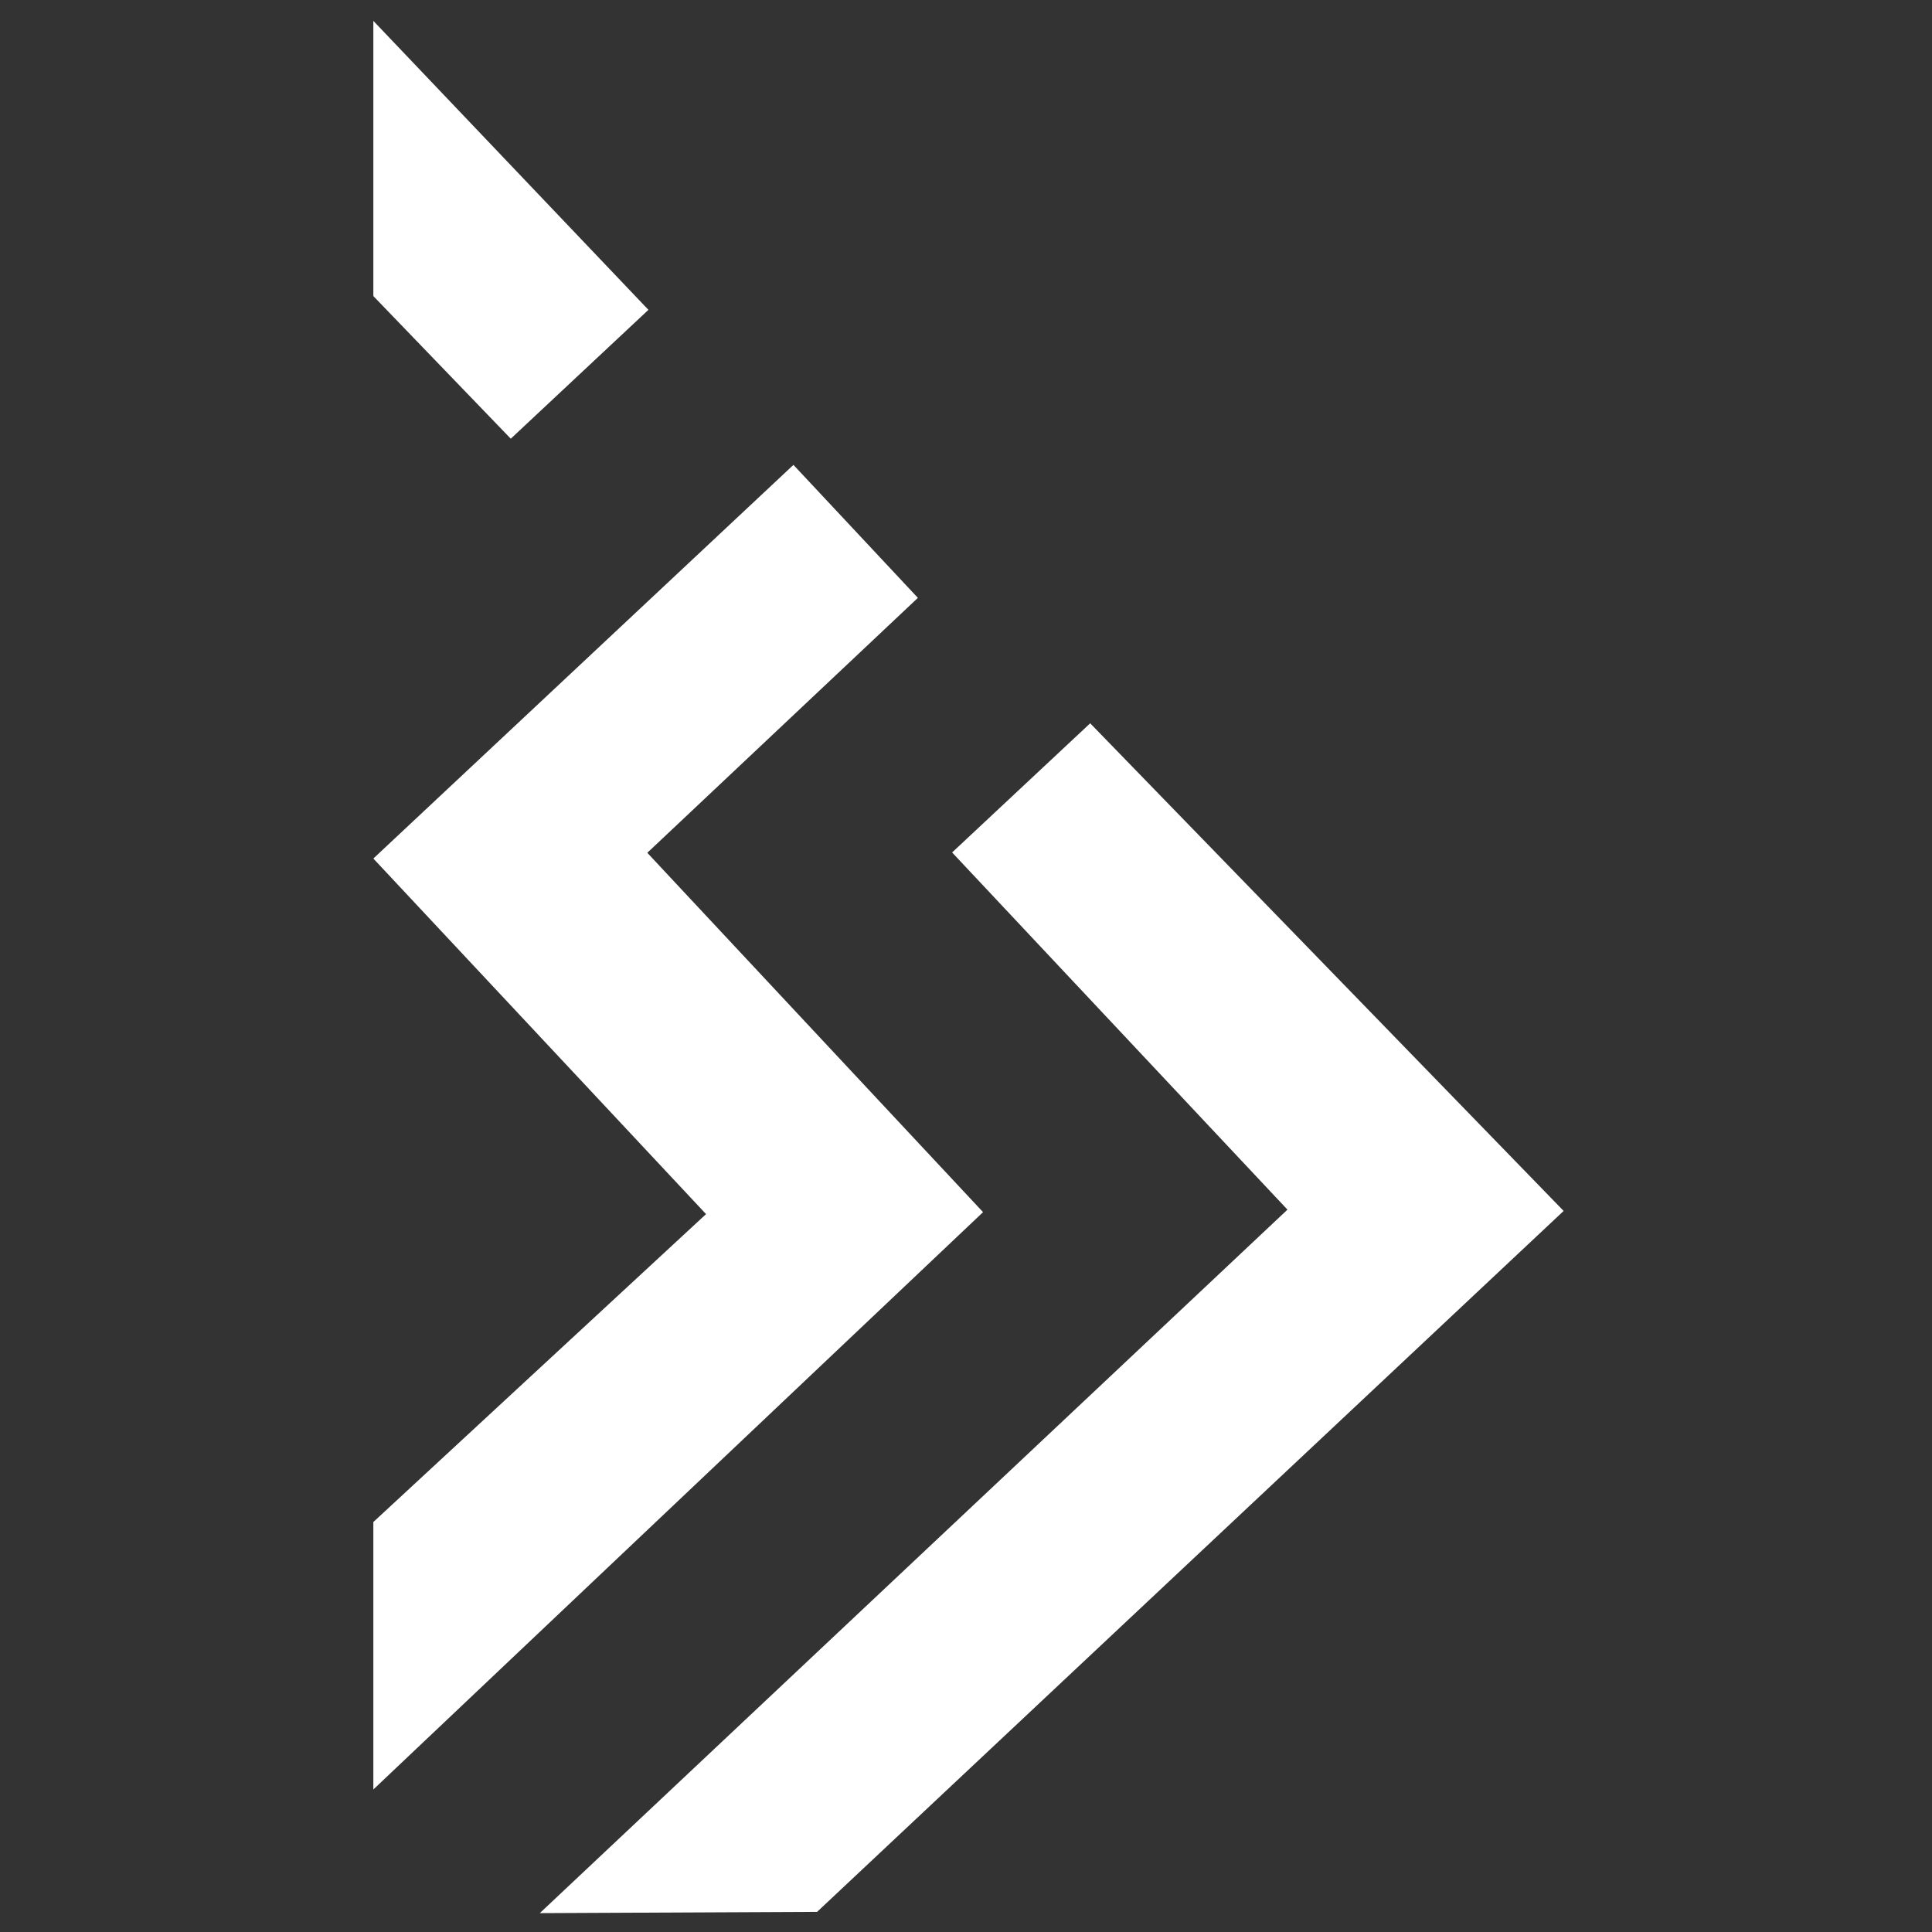 <svg xmlns="http://www.w3.org/2000/svg" id="Layer_1" data-name="Layer 1" viewBox="0 0 512 512"><rect x="0" y="0" width="512" height="512" fill="#333333" stroke="none"/><defs><style>.cls-1{fill:#fff;}</style></defs><title>Artboard 1TDI-2</title><polygon class="cls-1" points="171.84 82.11 135.36 116.26 98.94 78.46 98.94 5.53 171.84 82.11"></polygon><polygon class="cls-1" points="210.27 123.2 243.25 158.44 171.54 226 260.52 321.23 98.94 474.23 98.94 403.35 187.11 321.75 98.94 227.52 210.27 123.2"></polygon><polygon class="cls-1" points="288.91 191.68 252.32 225.91 341.19 320.57 143.05 507 216.54 506.66 414.38 320.91 288.91 191.68"></polygon></svg>